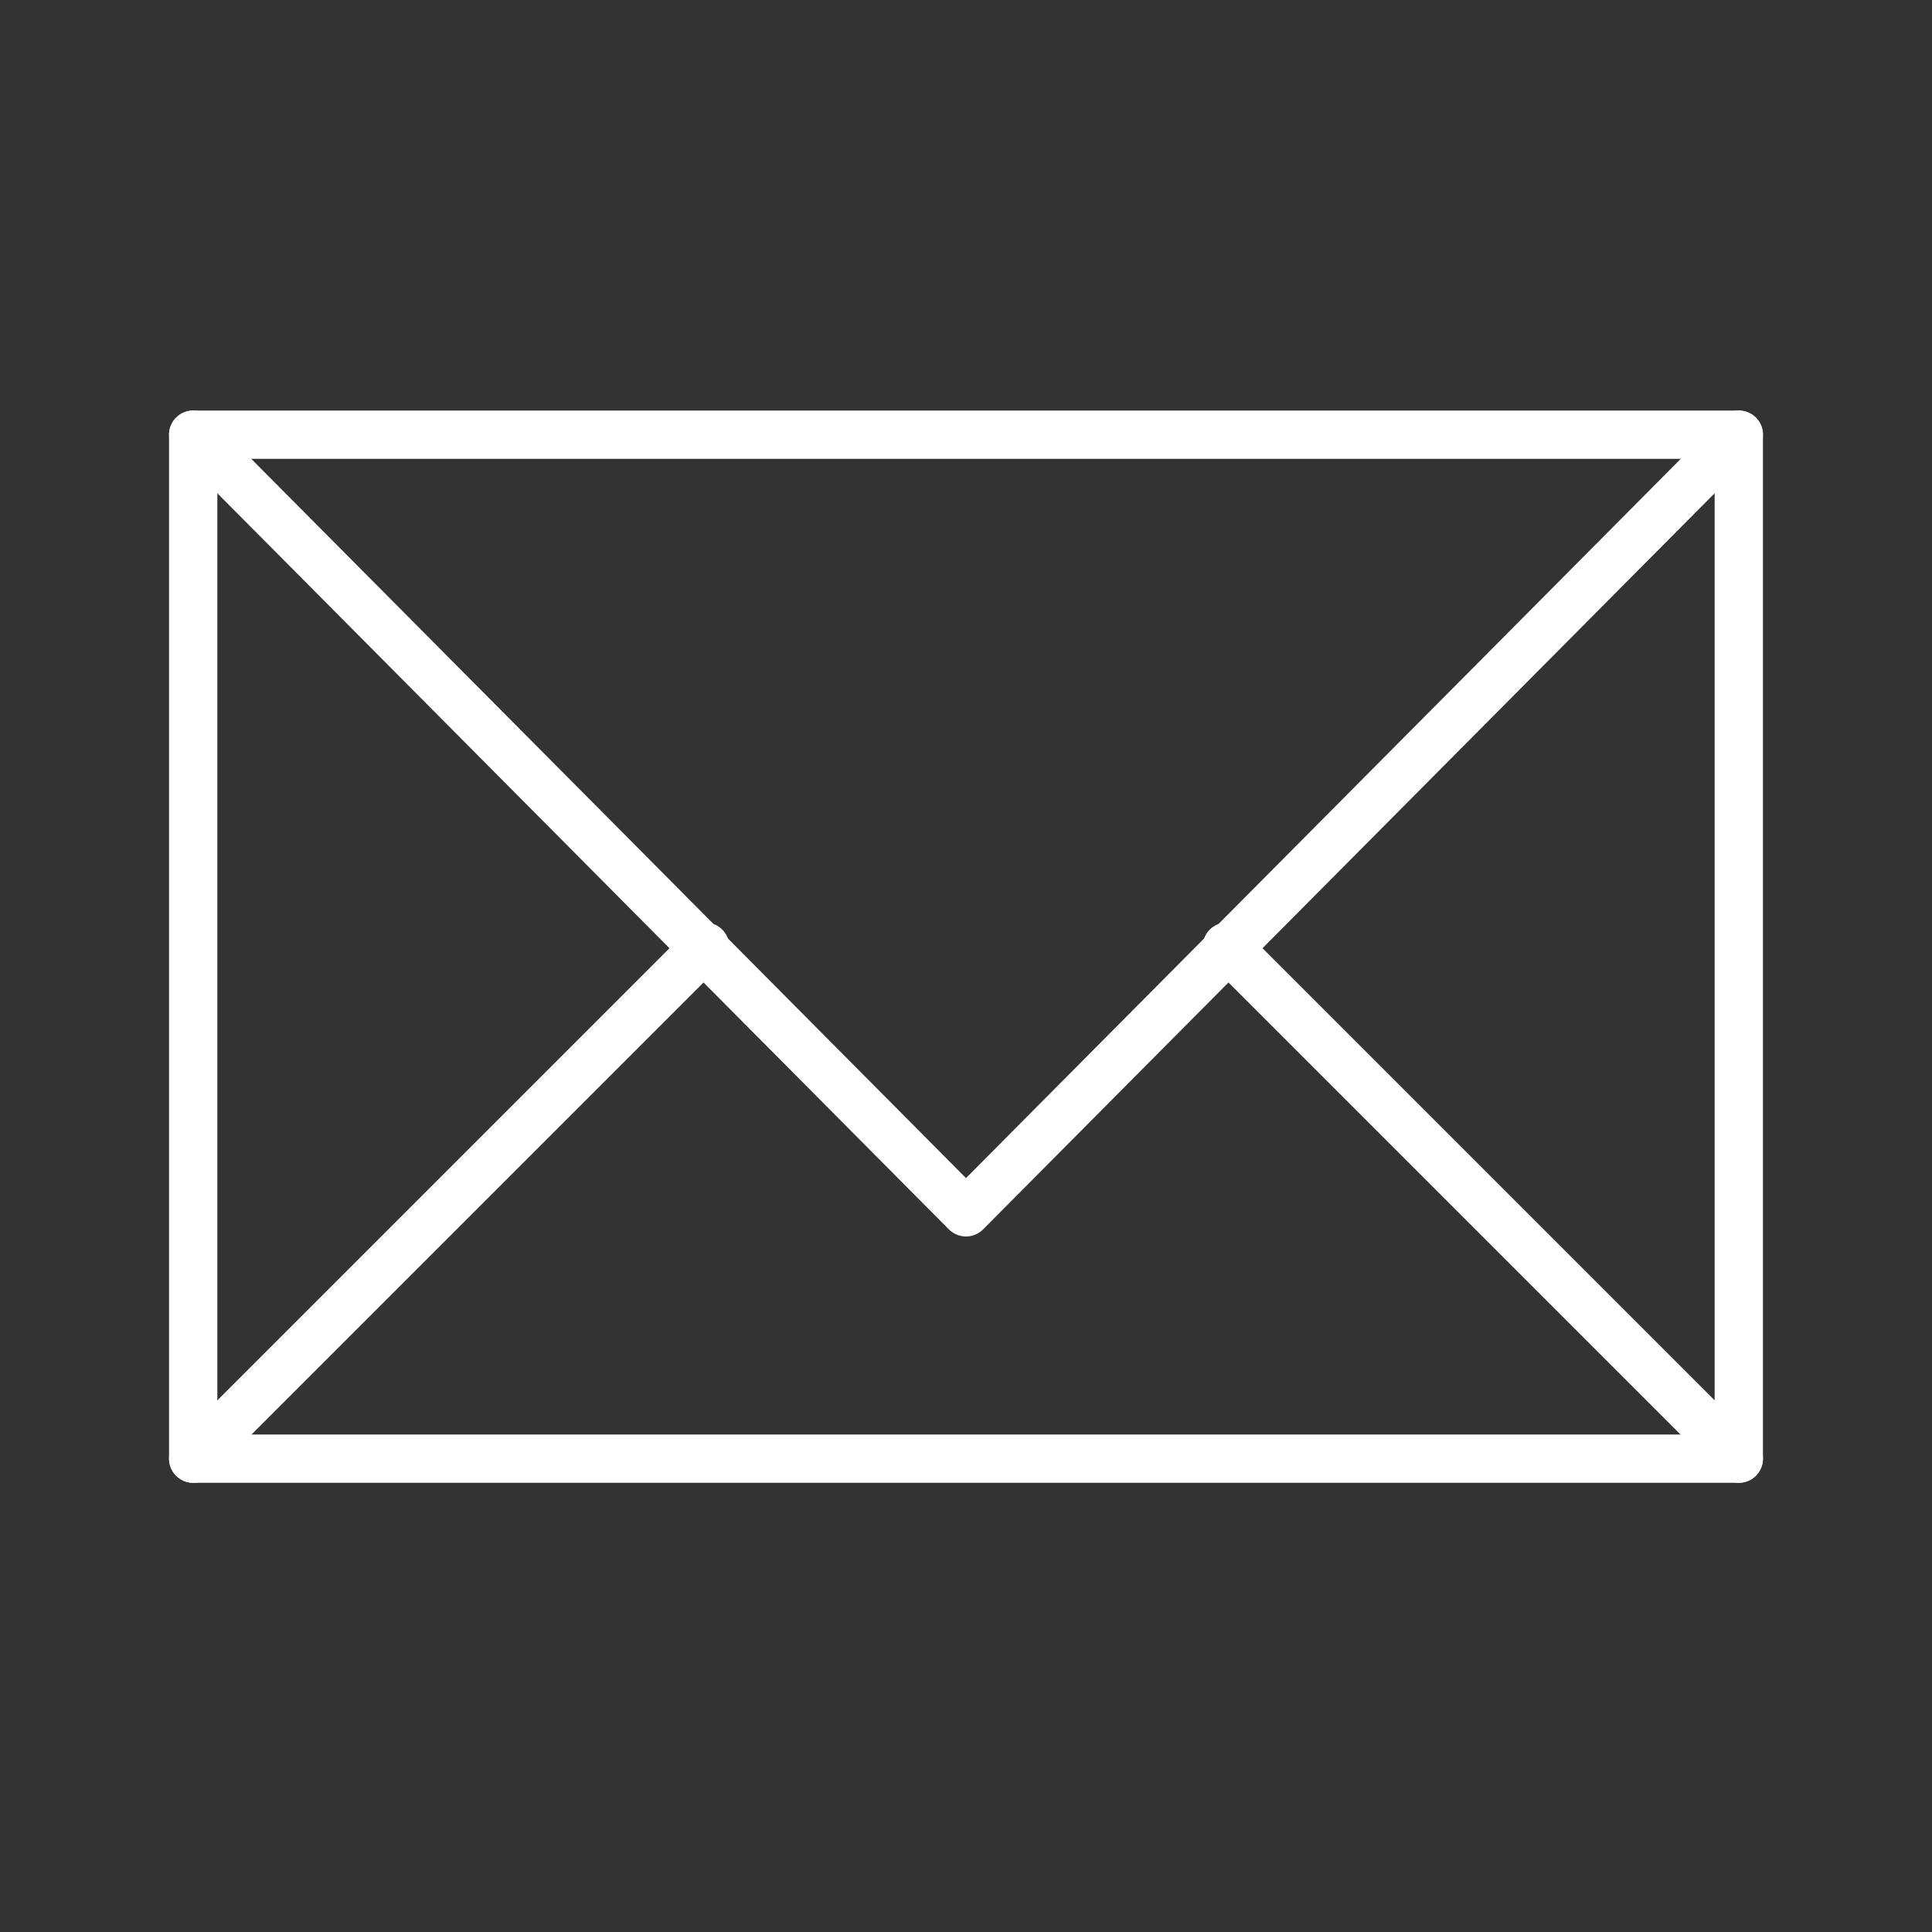 <svg width="40" height="40" viewBox="0 0 40 40" fill="none" xmlns="http://www.w3.org/2000/svg">
<rect x="0" y="0" width="40" height="40" fill="#333333" stroke="none"/>
<path d="M36 9H4V30.2H36V9Z" stroke="white" stroke-miterlimit="10" stroke-linecap="round" stroke-linejoin="round"/>
<path d="M4 9L20 25.1L36 9" stroke="white" stroke-miterlimit="10" stroke-linecap="round" stroke-linejoin="round"/>
<path d="M25.4 19.6L36 30.2" stroke="white" stroke-miterlimit="10" stroke-linecap="round" stroke-linejoin="round"/>
<path d="M4 30.2L14.6 19.6" stroke="white" stroke-miterlimit="10" stroke-linecap="round" stroke-linejoin="round"/>
</svg>
